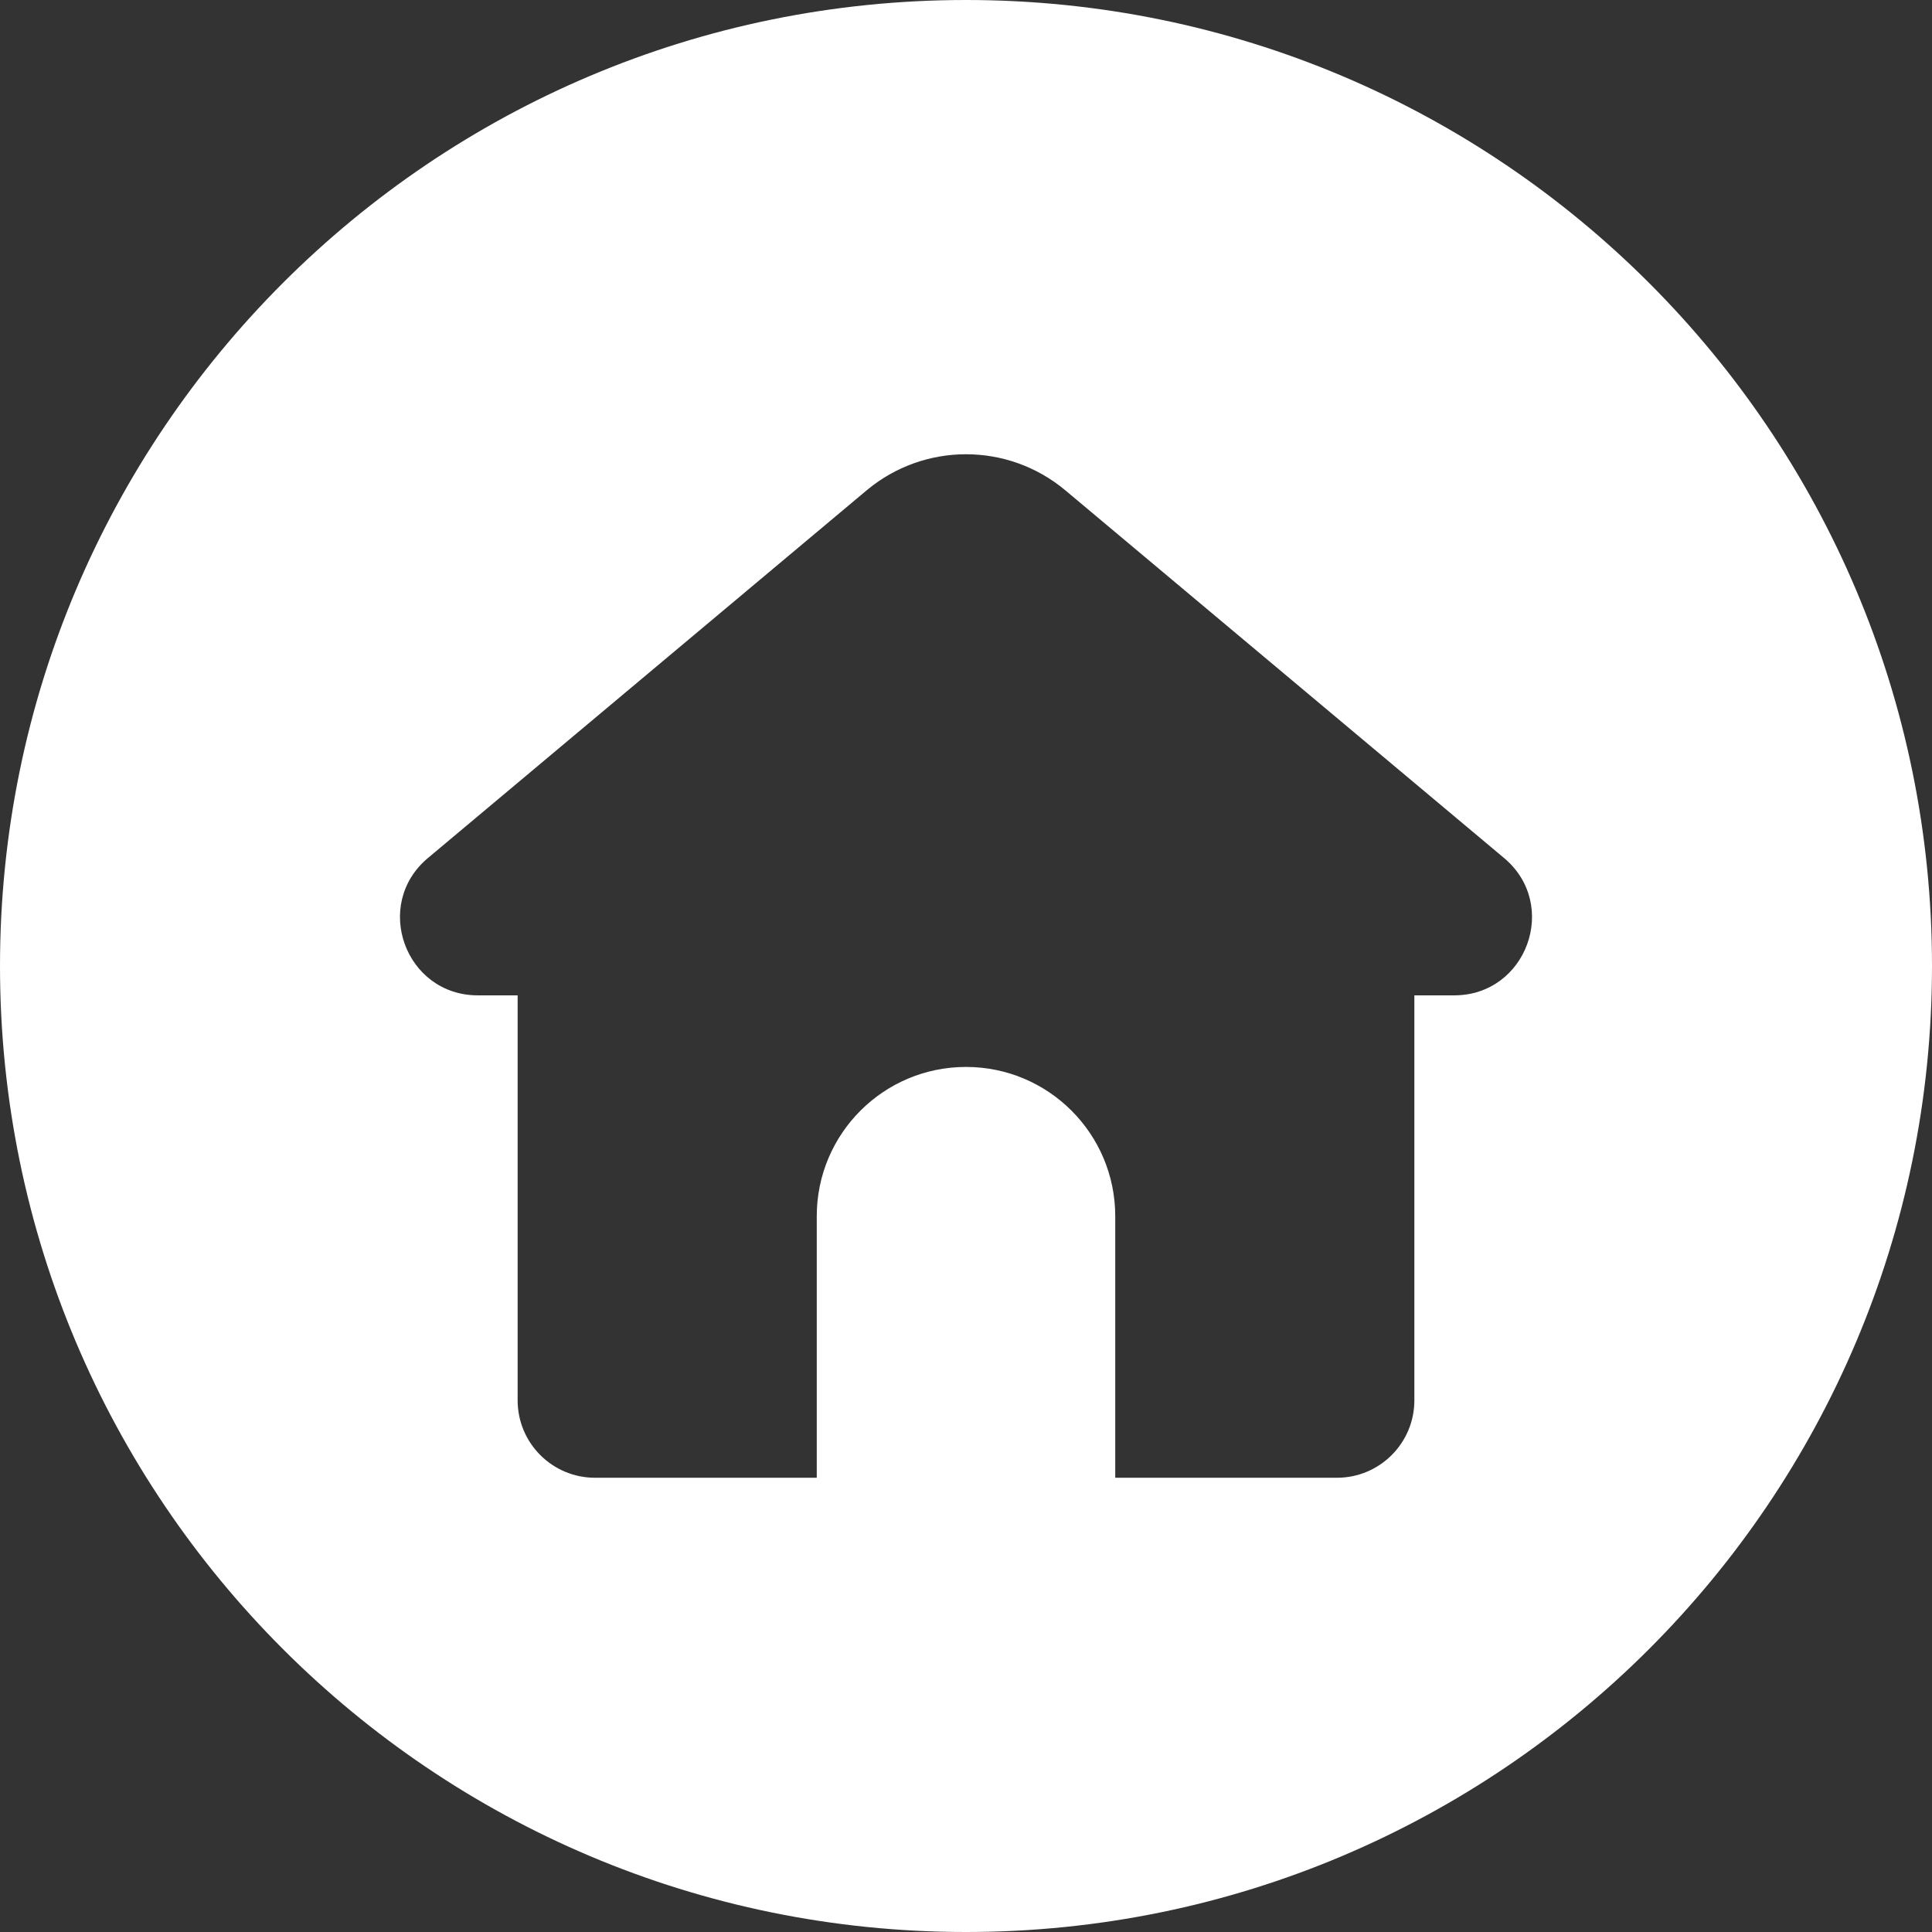 <svg xmlns="http://www.w3.org/2000/svg" version="1.1" xmlns:xlink="http://www.w3.org/1999/xlink" xmlns:svgjs="http://svgjs.com/svgjs" width="512" height="512" x="0" y="0" viewBox="0 0 512 512" style="enable-background:new 0 0 512 512" xml:space="preserve"><rect x="0" y="0" width="512" height="512" fill="#333333" stroke="none"/><g><path d="M256 0C114.61 0 0 114.61 0 256s114.61 256 256 256c141.38 0 256-114.61 256-256S397.39 0 256 0zm129.36 263.78h-10.54v107.33c0 11.32-9.18 20.51-20.51 20.51h-58.76V322.3c0-10.92-4.43-20.81-11.59-27.97-7.15-7.15-17.04-11.58-27.96-11.58-21.84 0-39.55 17.7-39.55 39.55v69.32h-58.76c-11.33 0-20.51-9.19-20.51-20.51V263.78h-10.54c-19.24 0-27.98-24.04-13.23-36.4l116.24-97.42c15.25-12.77 37.45-12.77 52.7 0l116.24 97.42c14.75 12.36 6.01 36.4-13.23 36.4z" data-name="01.Home" fill="#ffffff" data-original="#000000"></path></g></svg>